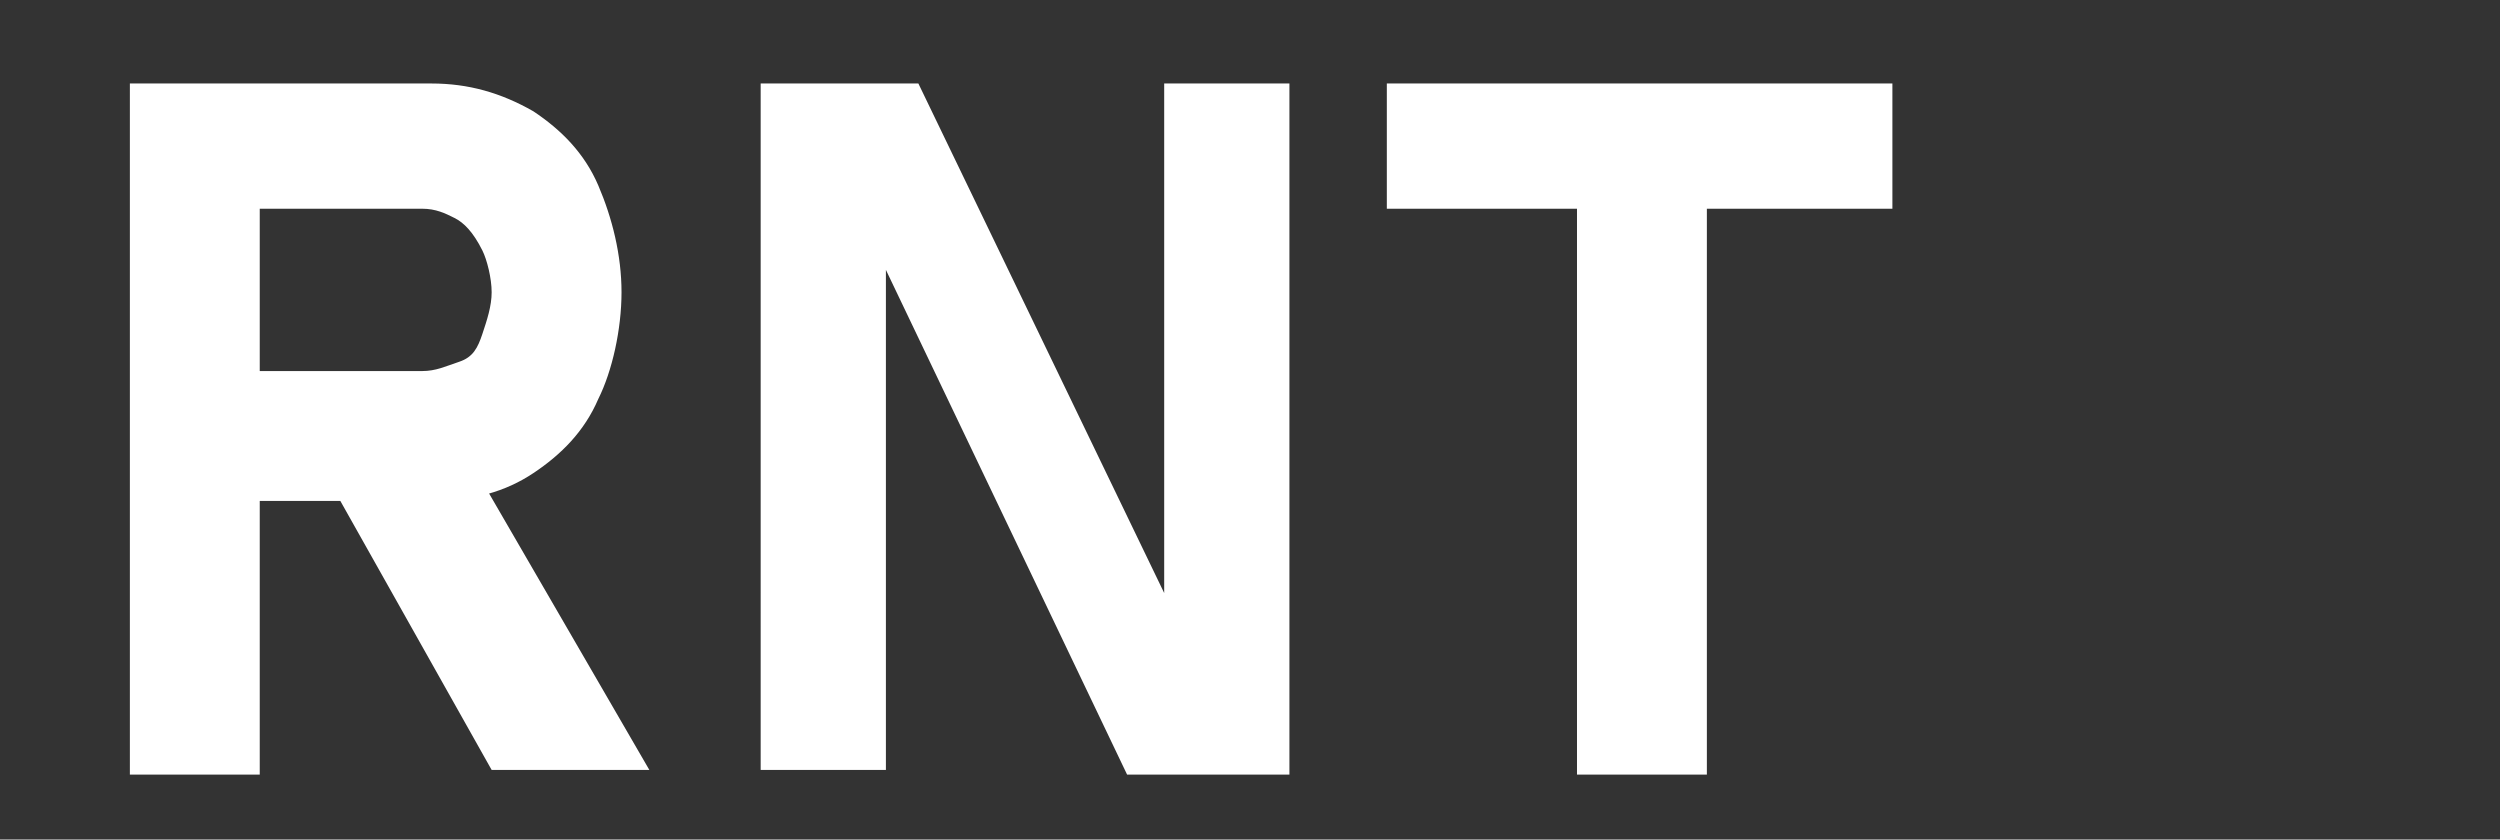<?xml version="1.0" encoding="utf-8"?>
<!-- Generator: Adobe Illustrator 27.1.1, SVG Export Plug-In . SVG Version: 6.00 Build 0)  -->
<svg version="1.1" id="Capa_1" xmlns="http://www.w3.org/2000/svg" xmlns:xlink="http://www.w3.org/1999/xlink" x="0px" y="0px"
	 viewBox="0 0 53.9 18.1" style="enable-background:new 0 0 53.9 18.1;" xml:space="preserve">
<rect x="0" y="0" width="53.9" height="18.1" fill="#333333" stroke="none"/>
<style type="text/css">
	.st0{fill-rule:evenodd;clip-rule:evenodd;fill:#FFFFFF;}
	.st1{fill:#7D7D7D;}
	.st2{fill-rule:evenodd;clip-rule:evenodd;fill:#ffffff;}
	.st3{fill-rule:evenodd;clip-rule:evenodd;fill:#A5A7A9;}
	.st4{fill:#ffffff;}
	.st5{clip-path:url(#SVGID_00000152227574329864366580000012789328615020476816_);}
	.st6{fill:none;stroke:#7D7D7D;stroke-width:1.417;stroke-miterlimit:22.926;}
	.st7{fill:none;stroke:#ffffff;stroke-width:1.417;stroke-miterlimit:22.926;}
	.st8{fill:#ffffff;}
</style>
<g>
	<g>
		<g>
			<path class="st8" d="M2.8,1.8h2.8v14.9H2.8V1.8z M3.9,8h5.2c0.3,0,0.5-0.1,0.8-0.2s0.4-0.3,0.5-0.6c0.1-0.3,0.2-0.6,0.2-0.9
				c0-0.3-0.1-0.7-0.2-0.9C10.2,5,10,4.8,9.8,4.7C9.6,4.6,9.4,4.5,9.1,4.5H3.9V1.8h5.4c0.8,0,1.5,0.2,2.2,0.6
				c0.6,0.4,1.1,0.9,1.4,1.6c0.3,0.7,0.5,1.5,0.5,2.3s-0.2,1.7-0.5,2.3c-0.3,0.7-0.8,1.2-1.4,1.6c-0.6,0.4-1.3,0.6-2.2,0.6H3.9V8z
				 M7,10.2l3-0.5l4,6.9h-3.4L7,10.2z"/>
			<path class="st8" d="M16.4,1.8h3.4l5.5,11.4l-0.2,0.3V1.8h2.7v14.9h-3.5L18.9,5.4l0.2-0.3v11.5h-2.7V1.8z"/>
			<path class="st8" d="M29.9,1.8h10.9v2.7H29.9V1.8z M34,3h2.8v13.7H34V3z"/>
		</g>
	</g>
</g>
</svg>
